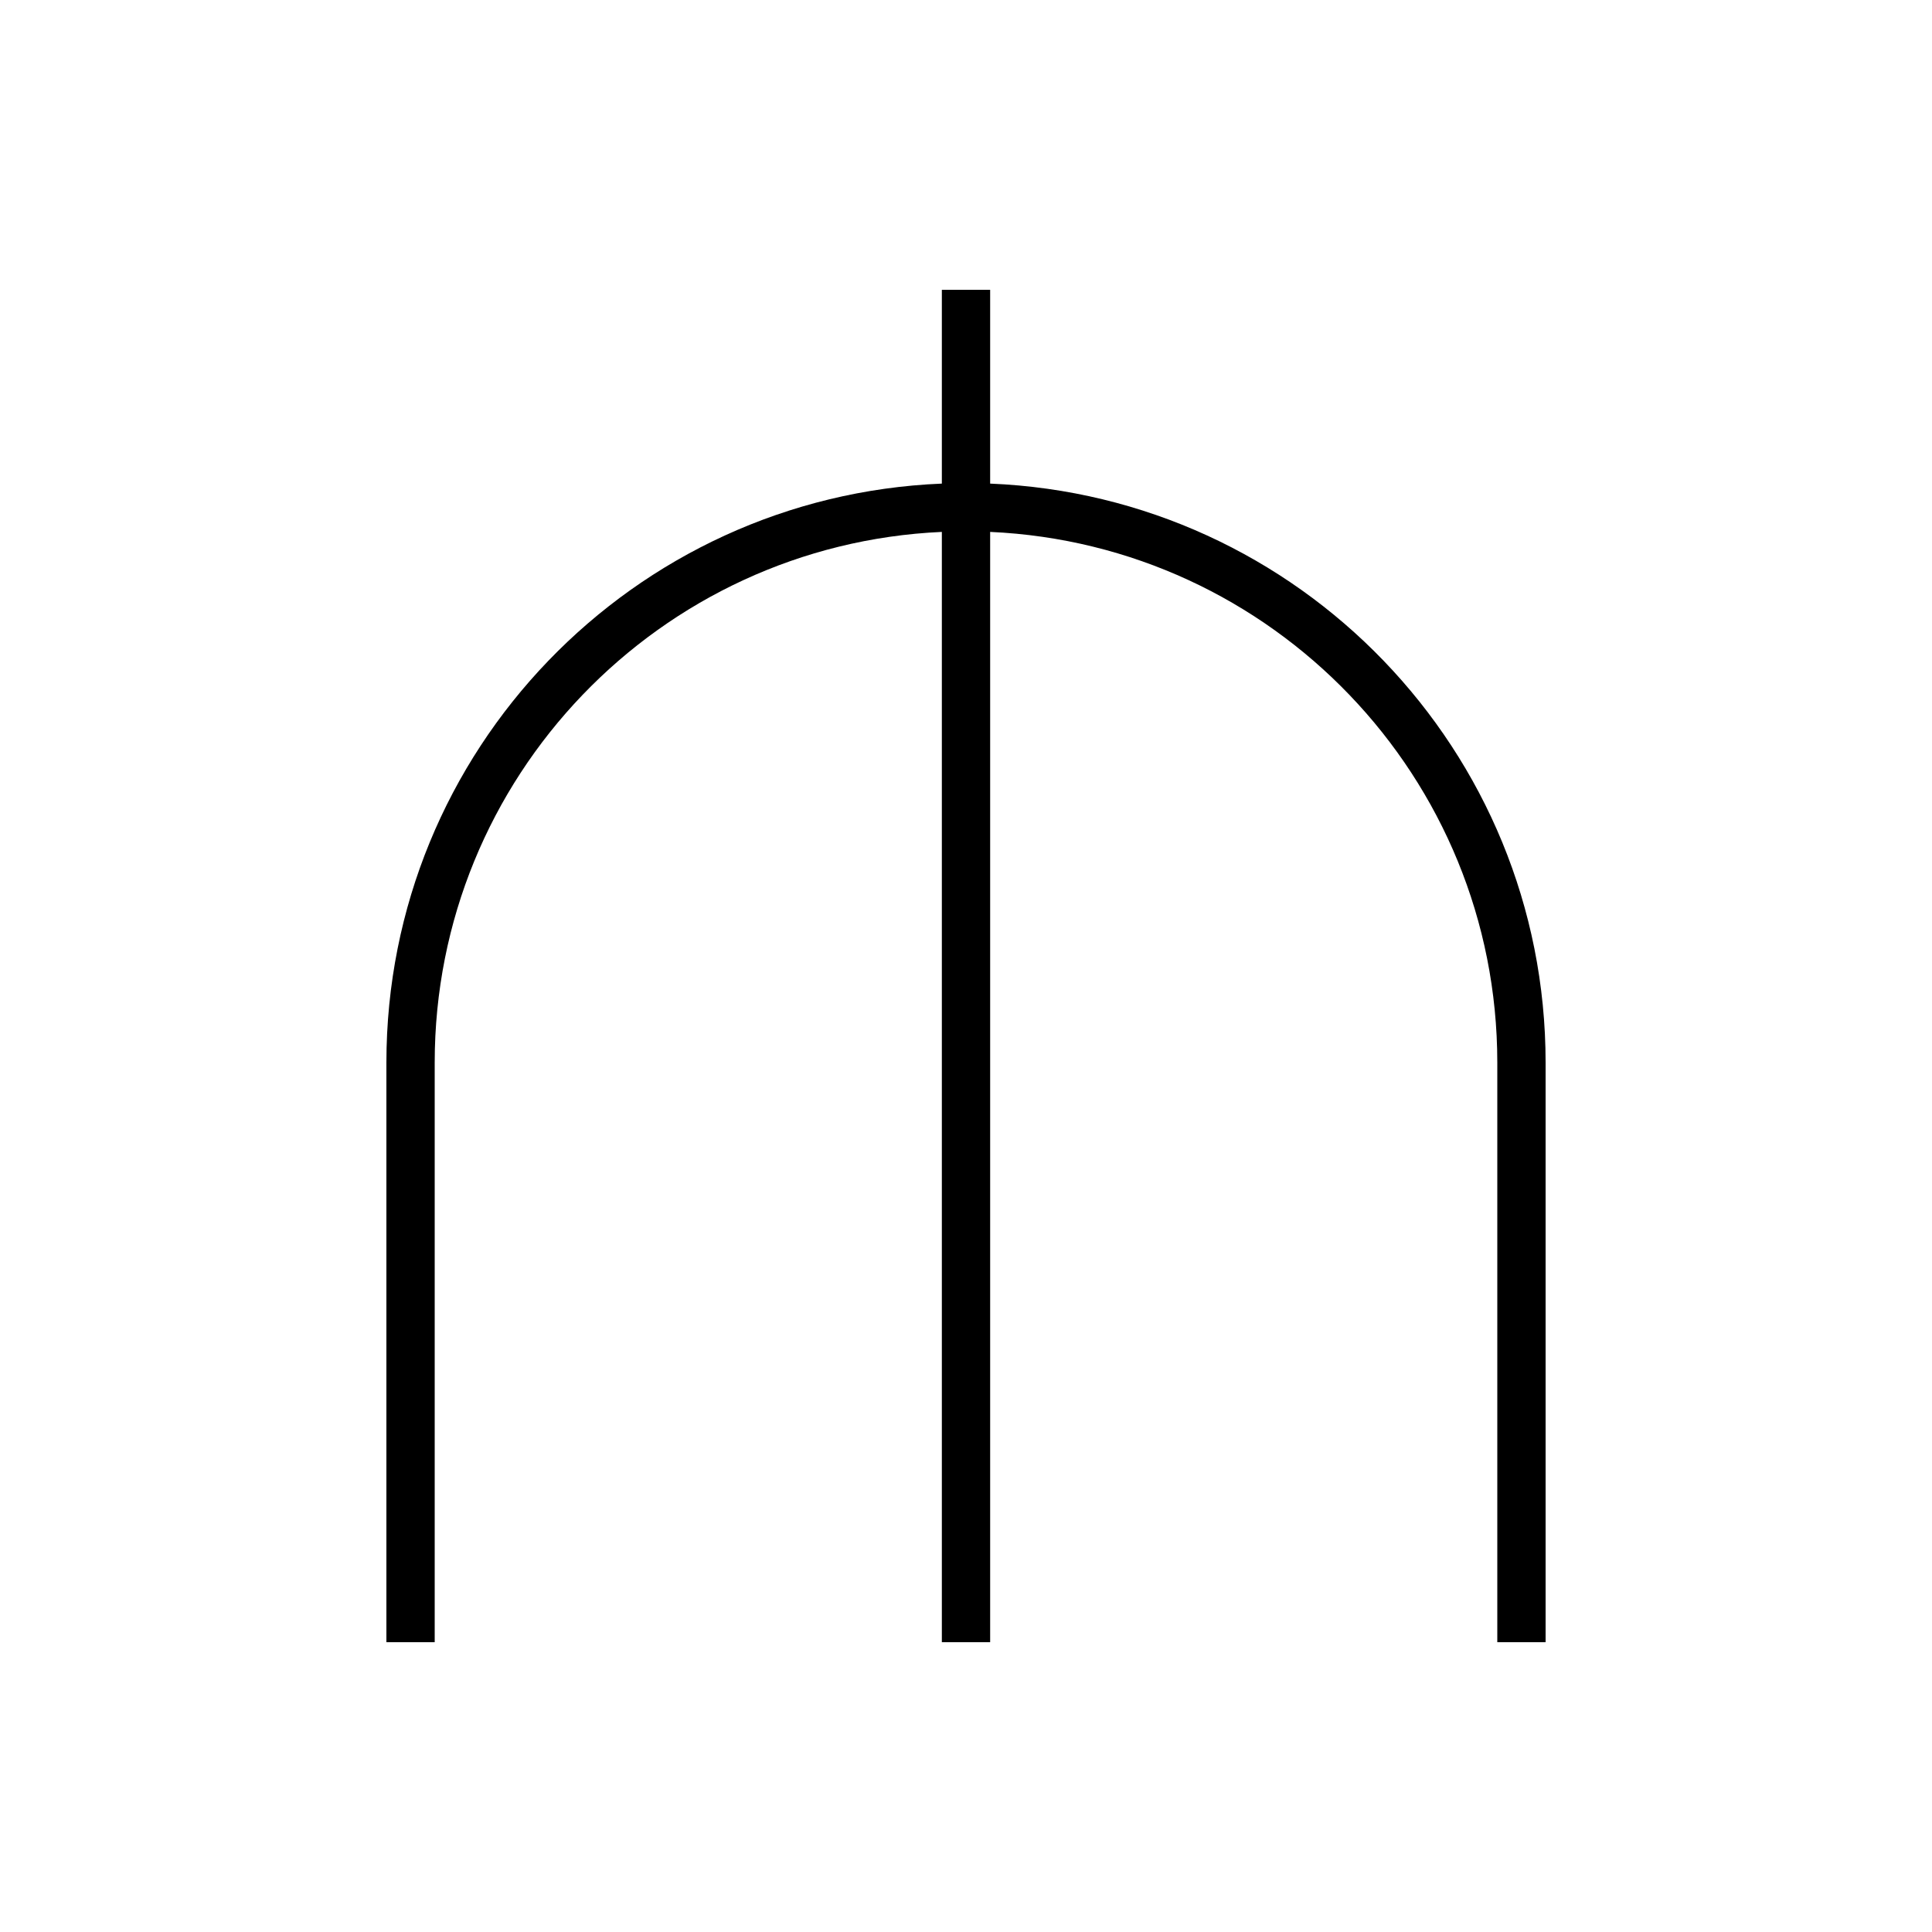 <svg xmlns="http://www.w3.org/2000/svg" viewBox="0 0 640 640"><!--! Font Awesome Pro 7.1.0 by @fontawesome - https://fontawesome.com License - https://fontawesome.com/license (Commercial License) Copyright 2025 Fonticons, Inc. --><path opacity=".4" fill="currentColor" d=""/><path fill="currentColor" d="M328 96L312 96L312 160.2C209.7 164.4 128 248.6 128 352L128 544L144 544L144 352C144 257.5 218.5 180.4 312 176.2L312 544L328 544L328 176.2C421.5 180.4 496 257.5 496 352L496 544L512 544L512 352C512 248.6 430.3 164.4 328 160.2L328 96z"/></svg>